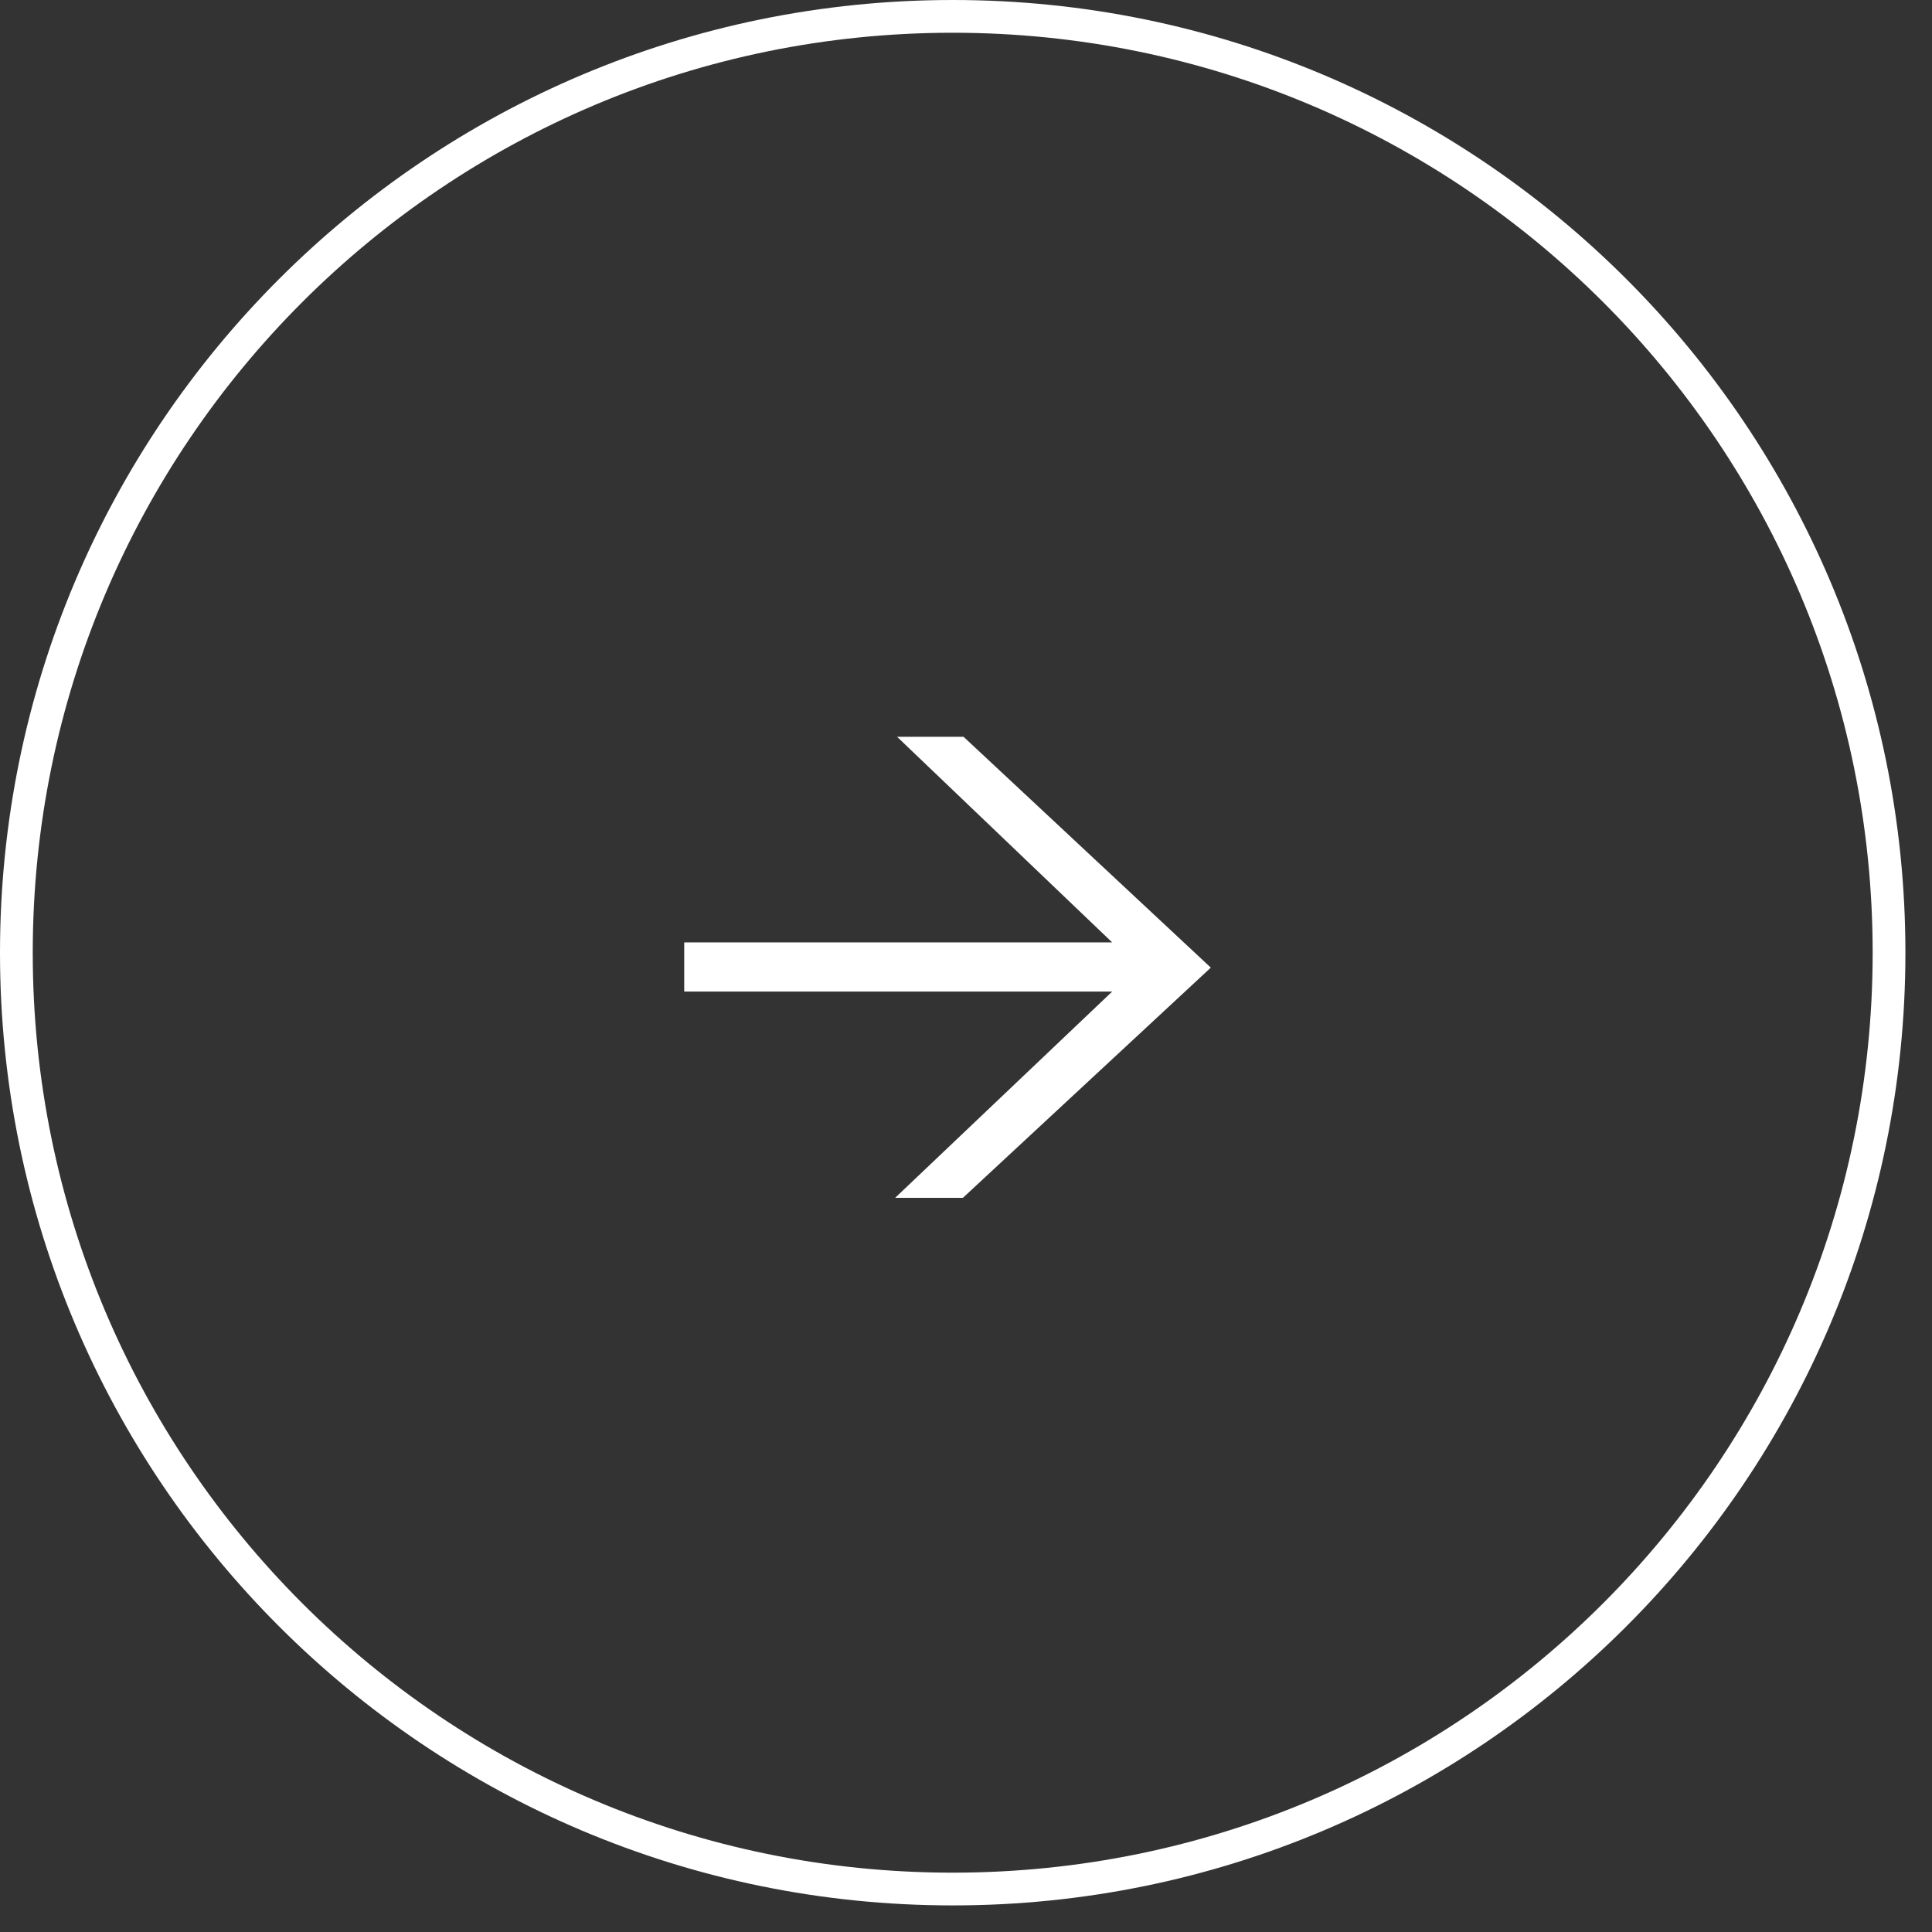 <?xml version="1.0" encoding="UTF-8"?> <svg xmlns="http://www.w3.org/2000/svg" width="59" height="59" viewBox="0 0 59 59" fill="none"><rect x="0" y="0" width="59" height="59" fill="#333333" stroke="none"/><path d="M57.188 29.094C57.188 13.578 44.609 1 29.094 1C13.578 1 1 13.578 1 29.094C1 44.609 13.578 57.188 29.094 57.188V58.188C13.026 58.188 0 45.162 0 29.094C0 13.026 13.026 0 29.094 0C45.162 0 58.188 13.026 58.188 29.094C58.188 45.162 45.162 58.188 29.094 58.188V57.188C44.609 57.188 57.188 44.609 57.188 29.094Z" fill="white"></path><path d="M36.976 29.55L29.405 36.58H27.336L33.965 30.28H20.895V28.78H33.965L27.395 22.5H29.425L36.976 29.55Z" fill="white"></path></svg> 
